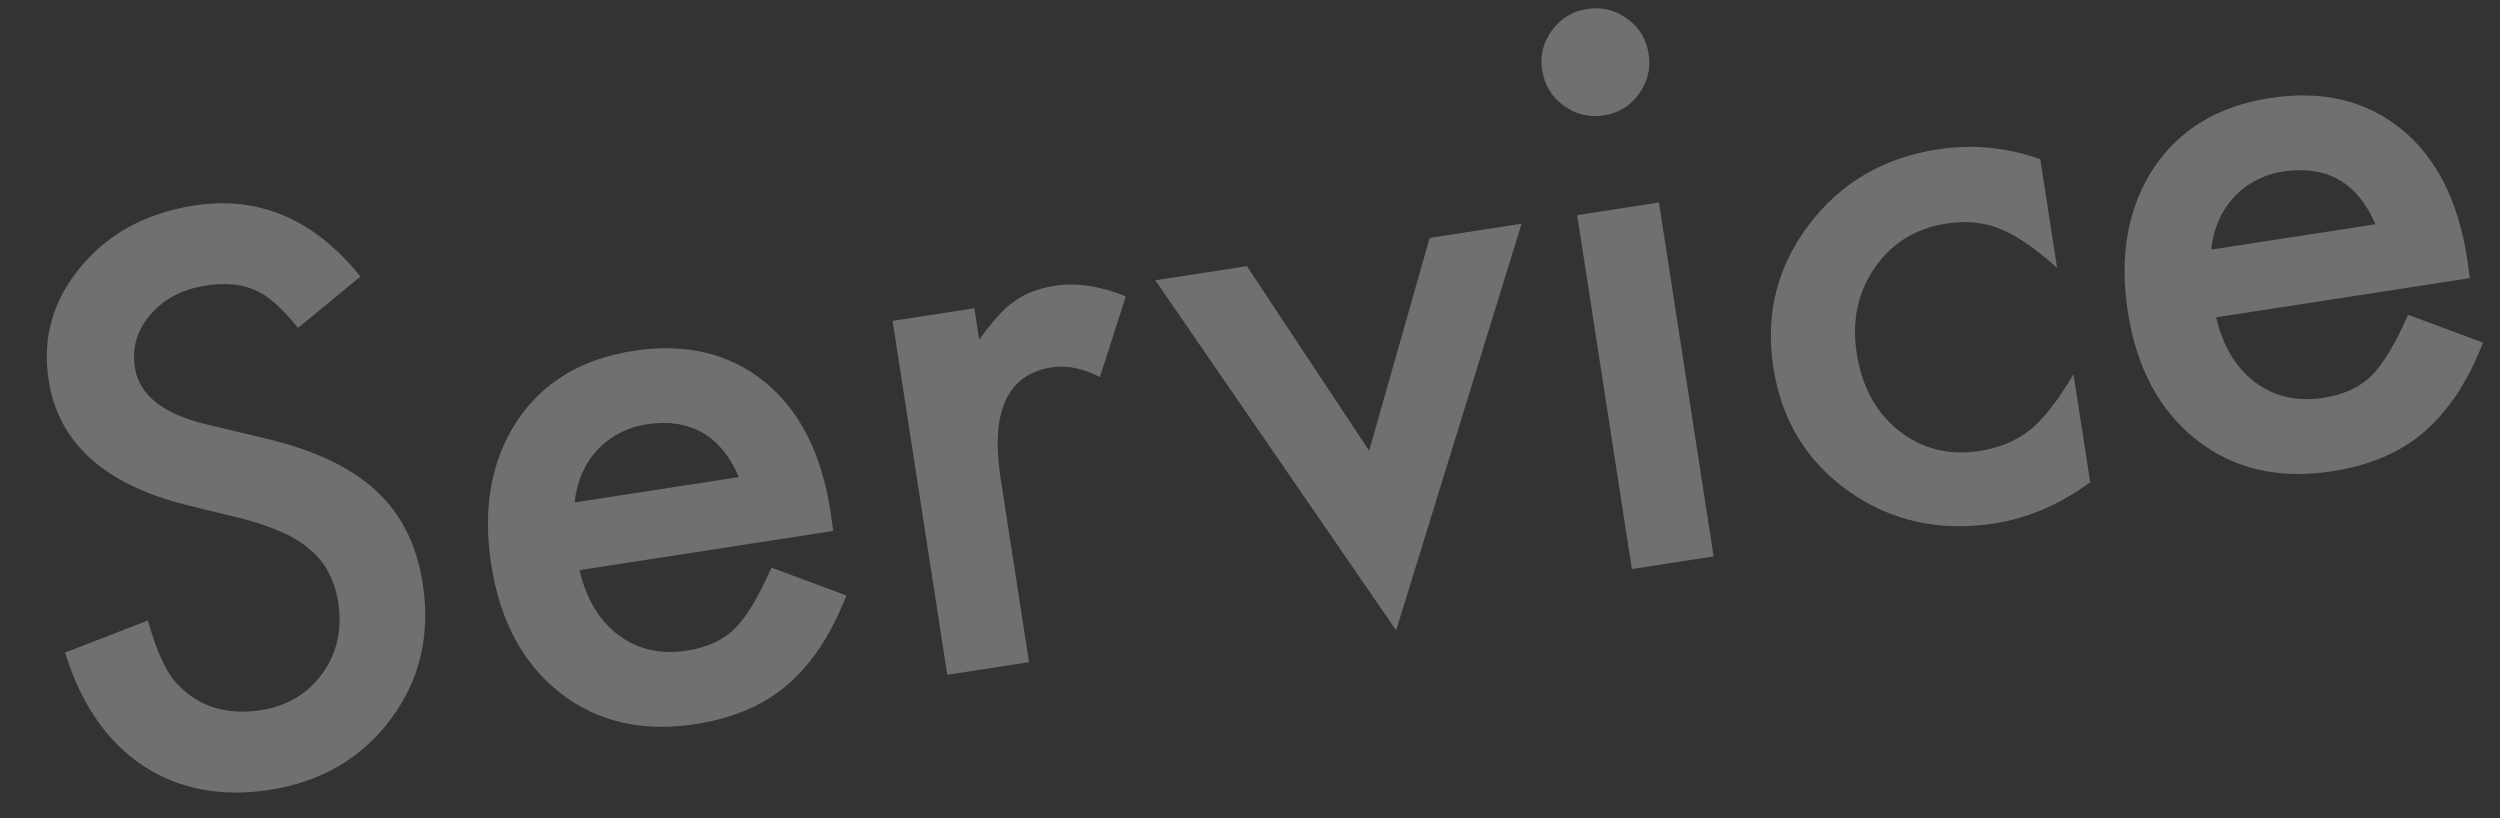 <svg width="498" height="163" viewBox="0 0 498 163" fill="none" xmlns="http://www.w3.org/2000/svg">
<rect x="0" y="0" width="498" height="163" fill="#333333" stroke="none"/>
<path opacity="0.3" d="M491.979 55.403L441.455 63.207C442.784 68.931 445.378 73.249 449.237 76.16C453.088 79.024 457.62 80.053 462.832 79.248C466.885 78.622 470.09 77.139 472.446 74.799C474.753 72.466 477.169 68.436 479.694 62.71L494.632 68.259C493.068 72.206 491.305 75.665 489.343 78.636C487.373 81.559 485.168 84.073 482.727 86.18C480.278 88.238 477.545 89.895 474.527 91.152C471.51 92.409 468.167 93.32 464.5 93.887C453.98 95.512 445.014 93.438 437.6 87.666C430.179 81.847 425.601 73.315 423.864 62.071C422.142 50.924 423.836 41.423 428.947 33.568C434.121 25.803 441.847 21.126 452.126 19.538C462.501 17.935 471.215 19.974 478.268 25.653C485.265 31.291 489.662 39.925 491.459 51.555L491.979 55.403ZM473.201 44.667C469.591 36.331 463.443 32.834 454.757 34.176C452.779 34.482 450.969 35.082 449.329 35.978C447.681 36.825 446.223 37.94 444.954 39.322C443.726 40.648 442.729 42.185 441.961 43.934C441.194 45.683 440.701 47.612 440.484 49.721L473.201 44.667Z" fill="white"/>
<path opacity="0.3" d="M406.427 31.711L409.77 53.354C405.354 49.392 401.543 46.794 398.339 45.559C395.175 44.27 391.639 43.926 387.73 44.53C381.602 45.477 376.842 48.411 373.452 53.332C370.062 58.253 368.867 63.946 369.865 70.413C370.887 77.024 373.68 82.15 378.244 85.793C382.857 89.428 388.228 90.773 394.357 89.826C398.265 89.222 401.585 87.845 404.316 85.694C406.958 83.606 409.868 79.895 413.046 74.562L416.367 96.06C410.285 100.508 403.939 103.242 397.328 104.263C386.422 105.948 376.758 103.834 368.334 97.922C359.904 91.961 354.876 83.721 353.251 73.201C351.626 62.682 353.97 53.229 360.283 44.842C366.596 36.456 375.158 31.428 385.967 29.758C392.916 28.685 399.736 29.336 406.427 31.711Z" fill="white"/>
<path opacity="0.3" d="M330.461 40.334L341.352 110.835L325.066 113.351L314.175 42.849L330.461 40.334ZM307.185 13.914C306.745 11.067 307.403 8.446 309.157 6.05C310.911 3.655 313.236 2.233 316.132 1.786C319.075 1.331 321.745 1.981 324.14 3.736C326.529 5.442 327.95 7.767 328.405 10.71C328.859 13.654 328.209 16.324 326.455 18.719C324.749 21.107 322.424 22.529 319.48 22.983C316.537 23.438 313.867 22.788 311.472 21.034C309.076 19.279 307.647 16.906 307.185 13.914Z" fill="white"/>
<path opacity="0.3" d="M248.378 53.014L272.735 89.79L284.787 47.389L303.1 44.56L278.114 125.569L230.137 55.831L248.378 53.014Z" fill="white"/>
<path opacity="0.3" d="M177.804 63.916L194.09 61.4L195.063 67.697C197.57 64.098 199.893 61.541 202.03 60.025C204.208 58.453 206.914 57.418 210.147 56.918C214.442 56.255 219.146 56.961 224.259 59.037L219.107 75.1C215.675 73.357 212.488 72.713 209.544 73.168C200.665 74.539 197.262 81.933 199.334 95.348L204.981 131.901L188.695 134.417L177.804 63.916Z" fill="white"/>
<path opacity="0.3" d="M165.963 105.765L115.439 113.569C116.768 119.293 119.362 123.611 123.221 126.522C127.073 129.386 131.604 130.415 136.816 129.61C140.869 128.984 144.074 127.501 146.43 125.161C148.737 122.828 151.153 118.798 153.678 113.072L168.616 118.621C167.052 122.568 165.289 126.027 163.327 128.998C161.358 131.921 159.152 134.435 156.711 136.542C154.262 138.6 151.529 140.257 148.511 141.514C145.494 142.771 142.152 143.682 138.484 144.249C127.964 145.874 118.998 143.8 111.584 138.029C104.164 132.209 99.585 123.677 97.848 112.433C96.126 101.286 97.82 91.785 102.931 83.93C108.105 76.165 115.831 71.488 126.11 69.9C136.485 68.297 145.199 70.336 152.252 76.015C159.249 81.653 163.646 90.287 165.443 101.917L165.963 105.765ZM147.185 95.029C143.575 86.693 137.427 83.196 128.741 84.538C126.763 84.844 124.954 85.444 123.313 86.34C121.666 87.188 120.207 88.302 118.938 89.684C117.711 91.01 116.713 92.547 115.945 94.296C115.178 96.045 114.686 97.974 114.468 100.083L147.185 95.029Z" fill="white"/>
<path opacity="0.3" d="M71.796 55.093L59.368 65.314C56.125 61.269 53.241 58.75 50.716 57.757C48.064 56.586 44.833 56.294 41.02 56.883C36.34 57.606 32.66 59.533 29.982 62.664C27.296 65.747 26.259 69.267 26.87 73.224C27.712 78.677 32.444 82.442 41.065 84.52L52.917 87.358C62.555 89.624 69.884 93.087 74.902 97.746C79.913 102.358 83.011 108.5 84.196 116.172C85.784 126.451 83.67 135.473 77.854 143.239C71.997 151.061 63.953 155.762 53.723 157.342C44.023 158.841 35.569 157.207 28.361 152.441C21.249 147.66 16.116 140.177 12.961 129.993L29.462 123.59C31.248 130.033 33.3 134.361 35.618 136.572C39.838 140.861 45.277 142.491 51.937 141.462C57.197 140.649 61.292 138.214 64.222 134.154C67.152 130.095 68.2 125.363 67.365 119.958C67.029 117.787 66.41 115.857 65.507 114.168C64.645 112.424 63.447 110.904 61.913 109.61C60.419 108.259 58.559 107.089 56.331 106.099C54.095 105.061 51.485 104.155 48.5 103.381L37.021 100.559C20.725 96.456 11.616 88.18 9.693 75.73C8.395 67.333 10.52 59.816 16.066 53.179C21.604 46.493 29.151 42.412 38.705 40.936C51.59 38.946 62.62 43.665 71.796 55.093Z" fill="white"/>
</svg>
